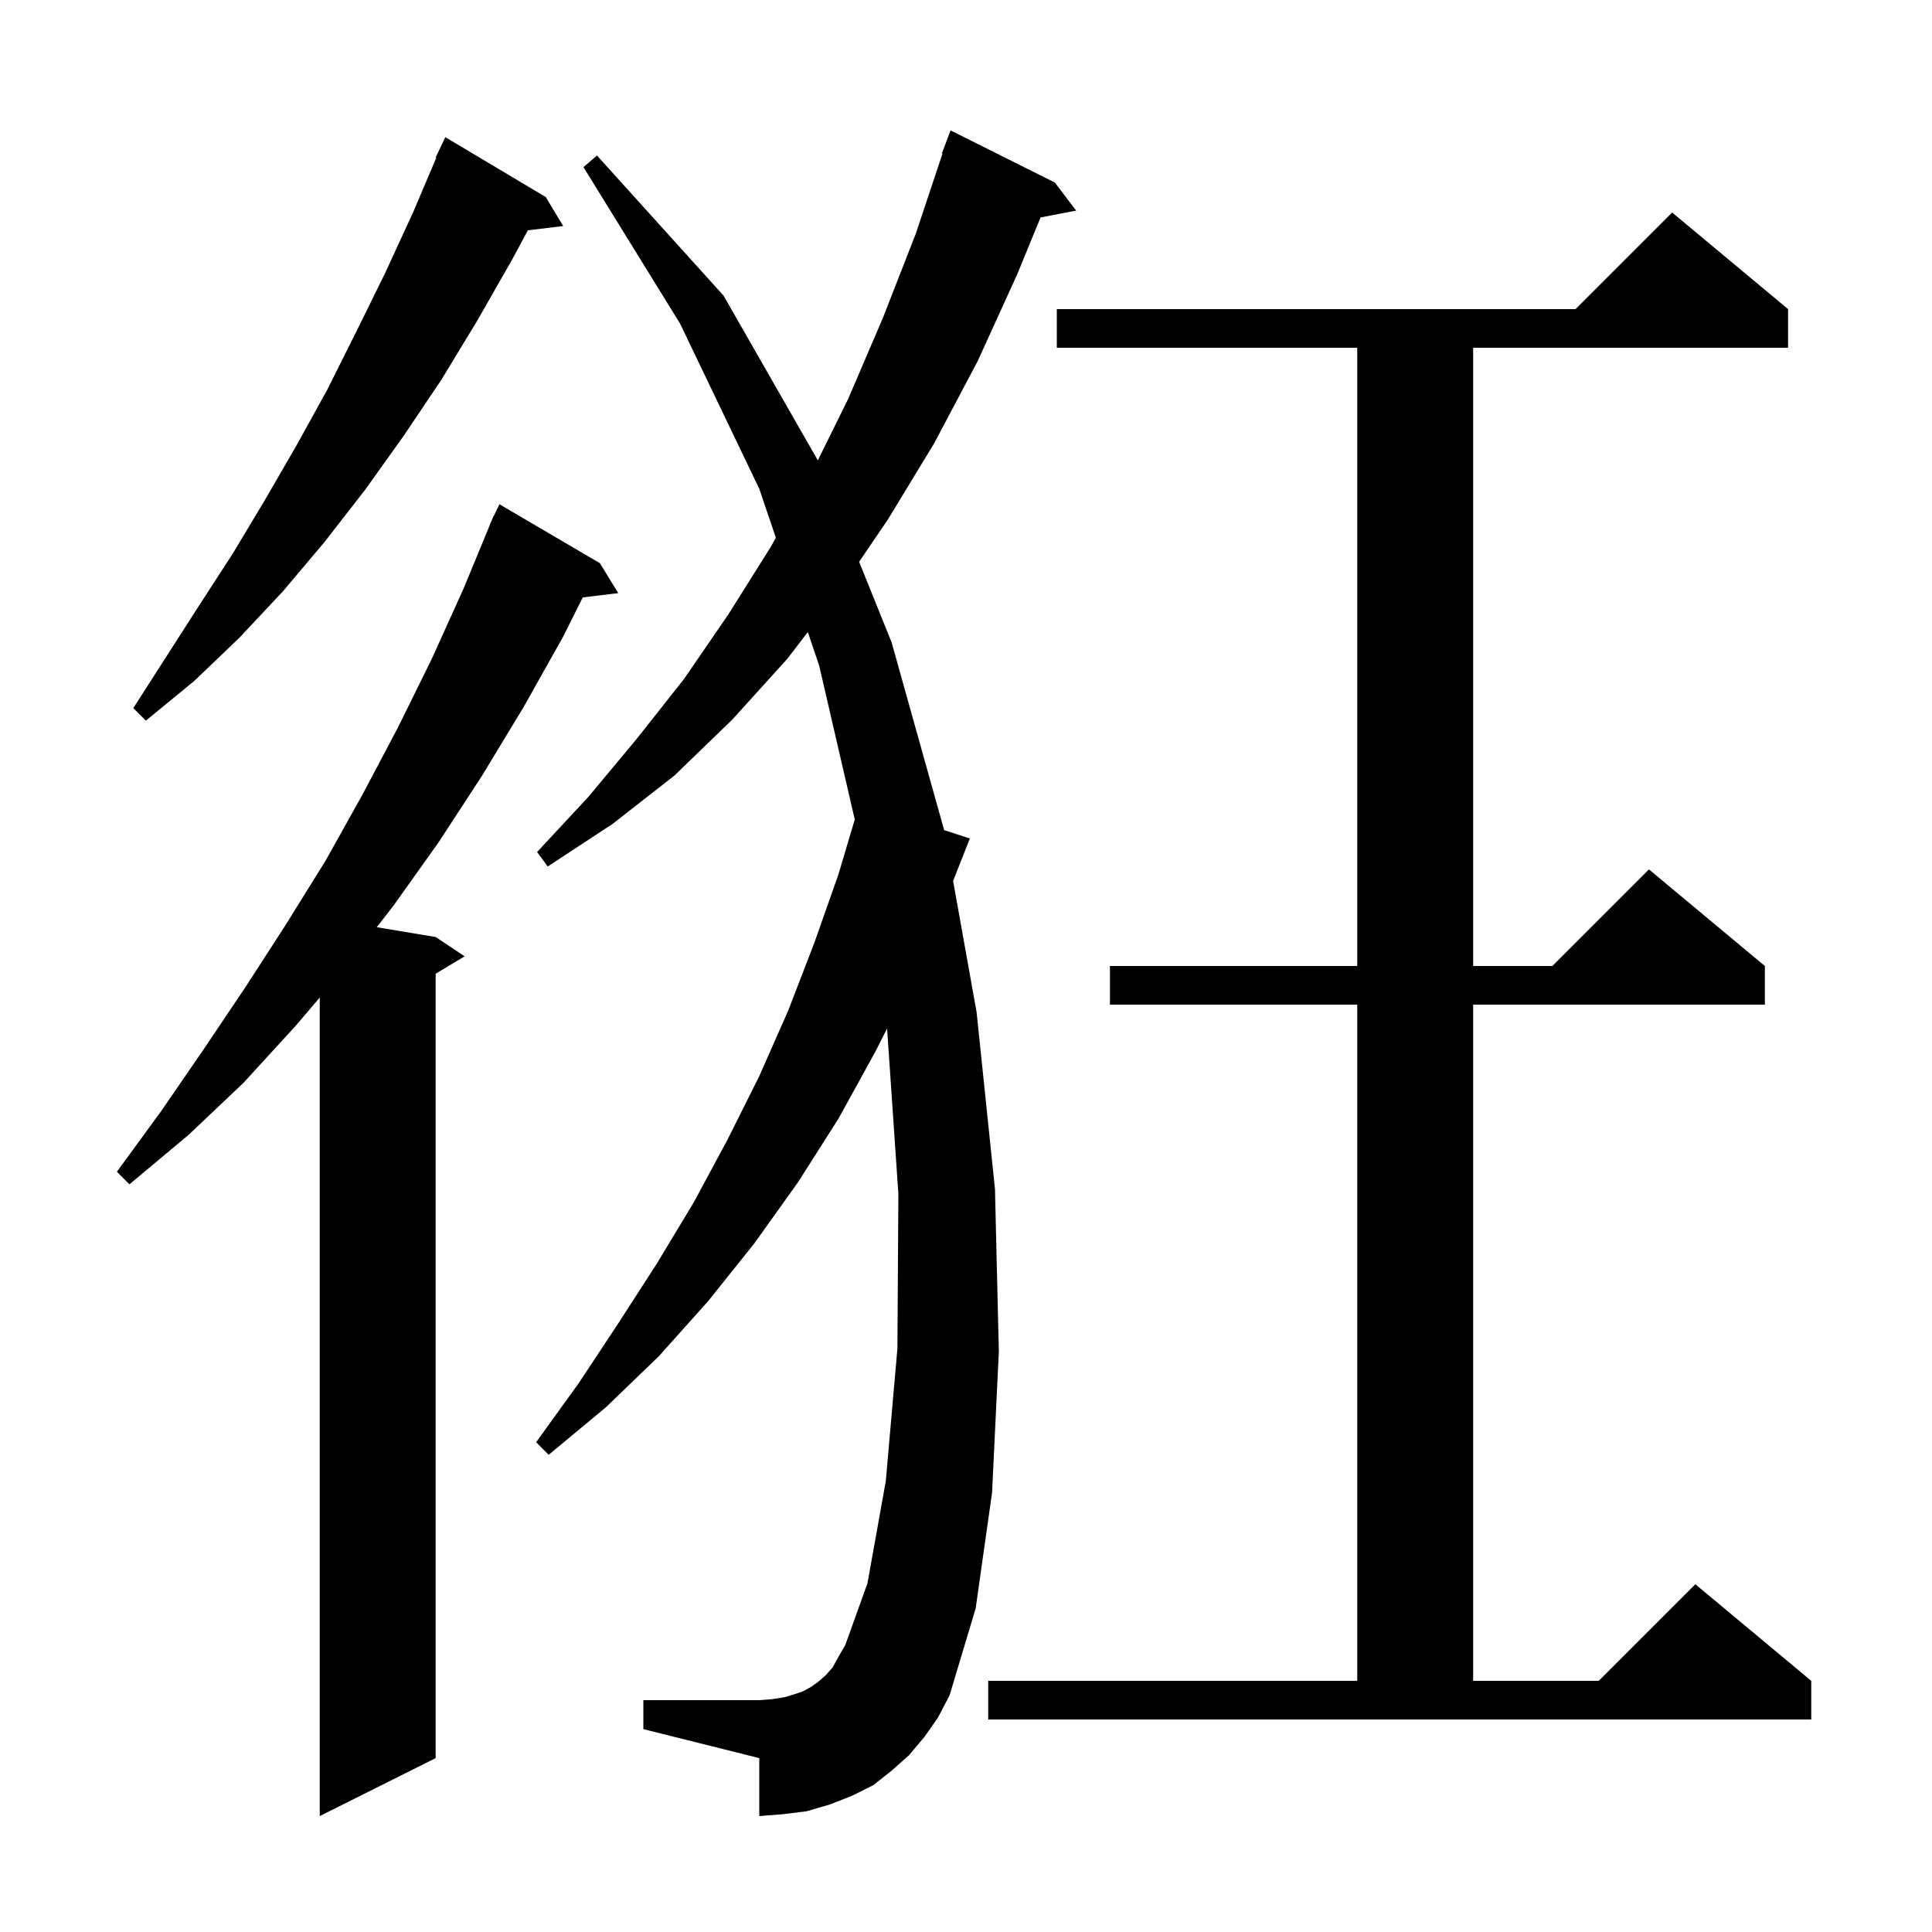 <svg xmlns="http://www.w3.org/2000/svg" xmlns:xlink="http://www.w3.org/1999/xlink" version="1.1" baseProfile="full" viewBox="0 0 200 200" width="200" height="200"><g fill="currentColor"><path d="M 62.1 58.3 L 64.0 61.4 L 60.328 61.843 L 58.3 65.9 L 54.2 73.2 L 49.9 80.3 L 45.4 87.2 L 40.7 93.8 L 39.002 95.984 L 45.1 97.0 L 48.1 99.0 L 45.1 100.8 L 45.1 182.0 L 33.1 188.0 L 33.1 103.267 L 30.6 106.2 L 25.2 112.1 L 19.5 117.5 L 13.4 122.6 L 12.1 121.3 L 16.7 115.0 L 21.1 108.6 L 25.4 102.2 L 29.6 95.7 L 33.7 89.1 L 37.5 82.3 L 41.2 75.3 L 44.7 68.2 L 48.0 60.9 L 50.724 54.309 L 50.7 54.3 L 50.912 53.855 L 51.1 53.4 L 51.124 53.41 L 51.7 52.2 Z M 102.3 174.0 L 140.5 174.0 L 140.5 104.0 L 114.9 104.0 L 114.9 100.0 L 140.5 100.0 L 140.5 36.0 L 109.4 36.0 L 109.4 32.0 L 163.1 32.0 L 173.1 22.0 L 185.1 32.0 L 185.1 36.0 L 152.5 36.0 L 152.5 100.0 L 160.7 100.0 L 170.7 90.0 L 182.7 100.0 L 182.7 104.0 L 152.5 104.0 L 152.5 174.0 L 165.5 174.0 L 175.5 164.0 L 187.5 174.0 L 187.5 178.0 L 102.3 178.0 Z M 95.7 179.8 L 94.1 181.7 L 92.3 183.3 L 90.4 184.8 L 88.2 185.9 L 85.9 186.8 L 83.5 187.5 L 81.1 187.8 L 78.6 188.0 L 78.6 182.0 L 66.6 179.0 L 66.6 176.0 L 78.6 176.0 L 79.9 175.9 L 81.2 175.7 L 82.2 175.4 L 83.1 175.1 L 84.0 174.6 L 84.7 174.1 L 85.5 173.4 L 86.2 172.6 L 86.8 171.5 L 87.5 170.3 L 89.8 163.9 L 91.7 153.3 L 92.9 139.6 L 93.0 123.6 L 91.832 106.47 L 90.6 108.9 L 86.8 115.8 L 82.6 122.4 L 78.1 128.7 L 73.3 134.7 L 68.2 140.4 L 62.7 145.7 L 56.8 150.6 L 55.5 149.3 L 59.9 143.2 L 64.0 137.0 L 68.0 130.8 L 71.8 124.5 L 75.3 118.0 L 78.6 111.4 L 81.6 104.6 L 84.3 97.6 L 86.8 90.5 L 88.484 84.836 L 84.8 68.9 L 83.625 65.433 L 81.5 68.2 L 75.8 74.5 L 69.8 80.3 L 63.4 85.3 L 56.7 89.7 L 55.6 88.2 L 60.9 82.5 L 65.9 76.5 L 70.8 70.3 L 75.4 63.6 L 79.8 56.6 L 80.317 55.667 L 78.6 50.6 L 70.4 33.5 L 60.4 17.3 L 61.8 16.1 L 74.9 30.6 L 84.661 47.658 L 87.8 41.3 L 91.4 32.9 L 94.8 24.2 L 97.561 15.916 L 97.5 15.9 L 98.4 13.5 L 109.2 18.9 L 111.4 21.8 L 107.718 22.511 L 105.3 28.4 L 101.2 37.4 L 96.7 45.9 L 91.9 53.8 L 88.936 58.158 L 92.3 66.5 L 97.7 85.8 L 97.723 85.931 L 100.4 86.8 L 98.665 91.194 L 101.1 104.8 L 103.0 123.1 L 103.4 139.9 L 102.7 154.5 L 101.0 166.5 L 98.3 175.5 L 97.1 177.8 Z M 56.5 20.4 L 58.3 23.4 L 54.647 23.841 L 53.0 26.9 L 49.4 33.2 L 45.7 39.3 L 41.8 45.1 L 37.8 50.7 L 33.6 56.1 L 29.3 61.2 L 24.8 66.0 L 20.1 70.5 L 15.1 74.6 L 13.8 73.3 L 20.6 62.7 L 24.1 57.3 L 27.4 51.8 L 30.7 46.1 L 33.9 40.3 L 36.9 34.3 L 39.9 28.2 L 42.8 21.9 L 45.166 16.324 L 45.1 16.3 L 46.1 14.2 Z "/></g></svg>